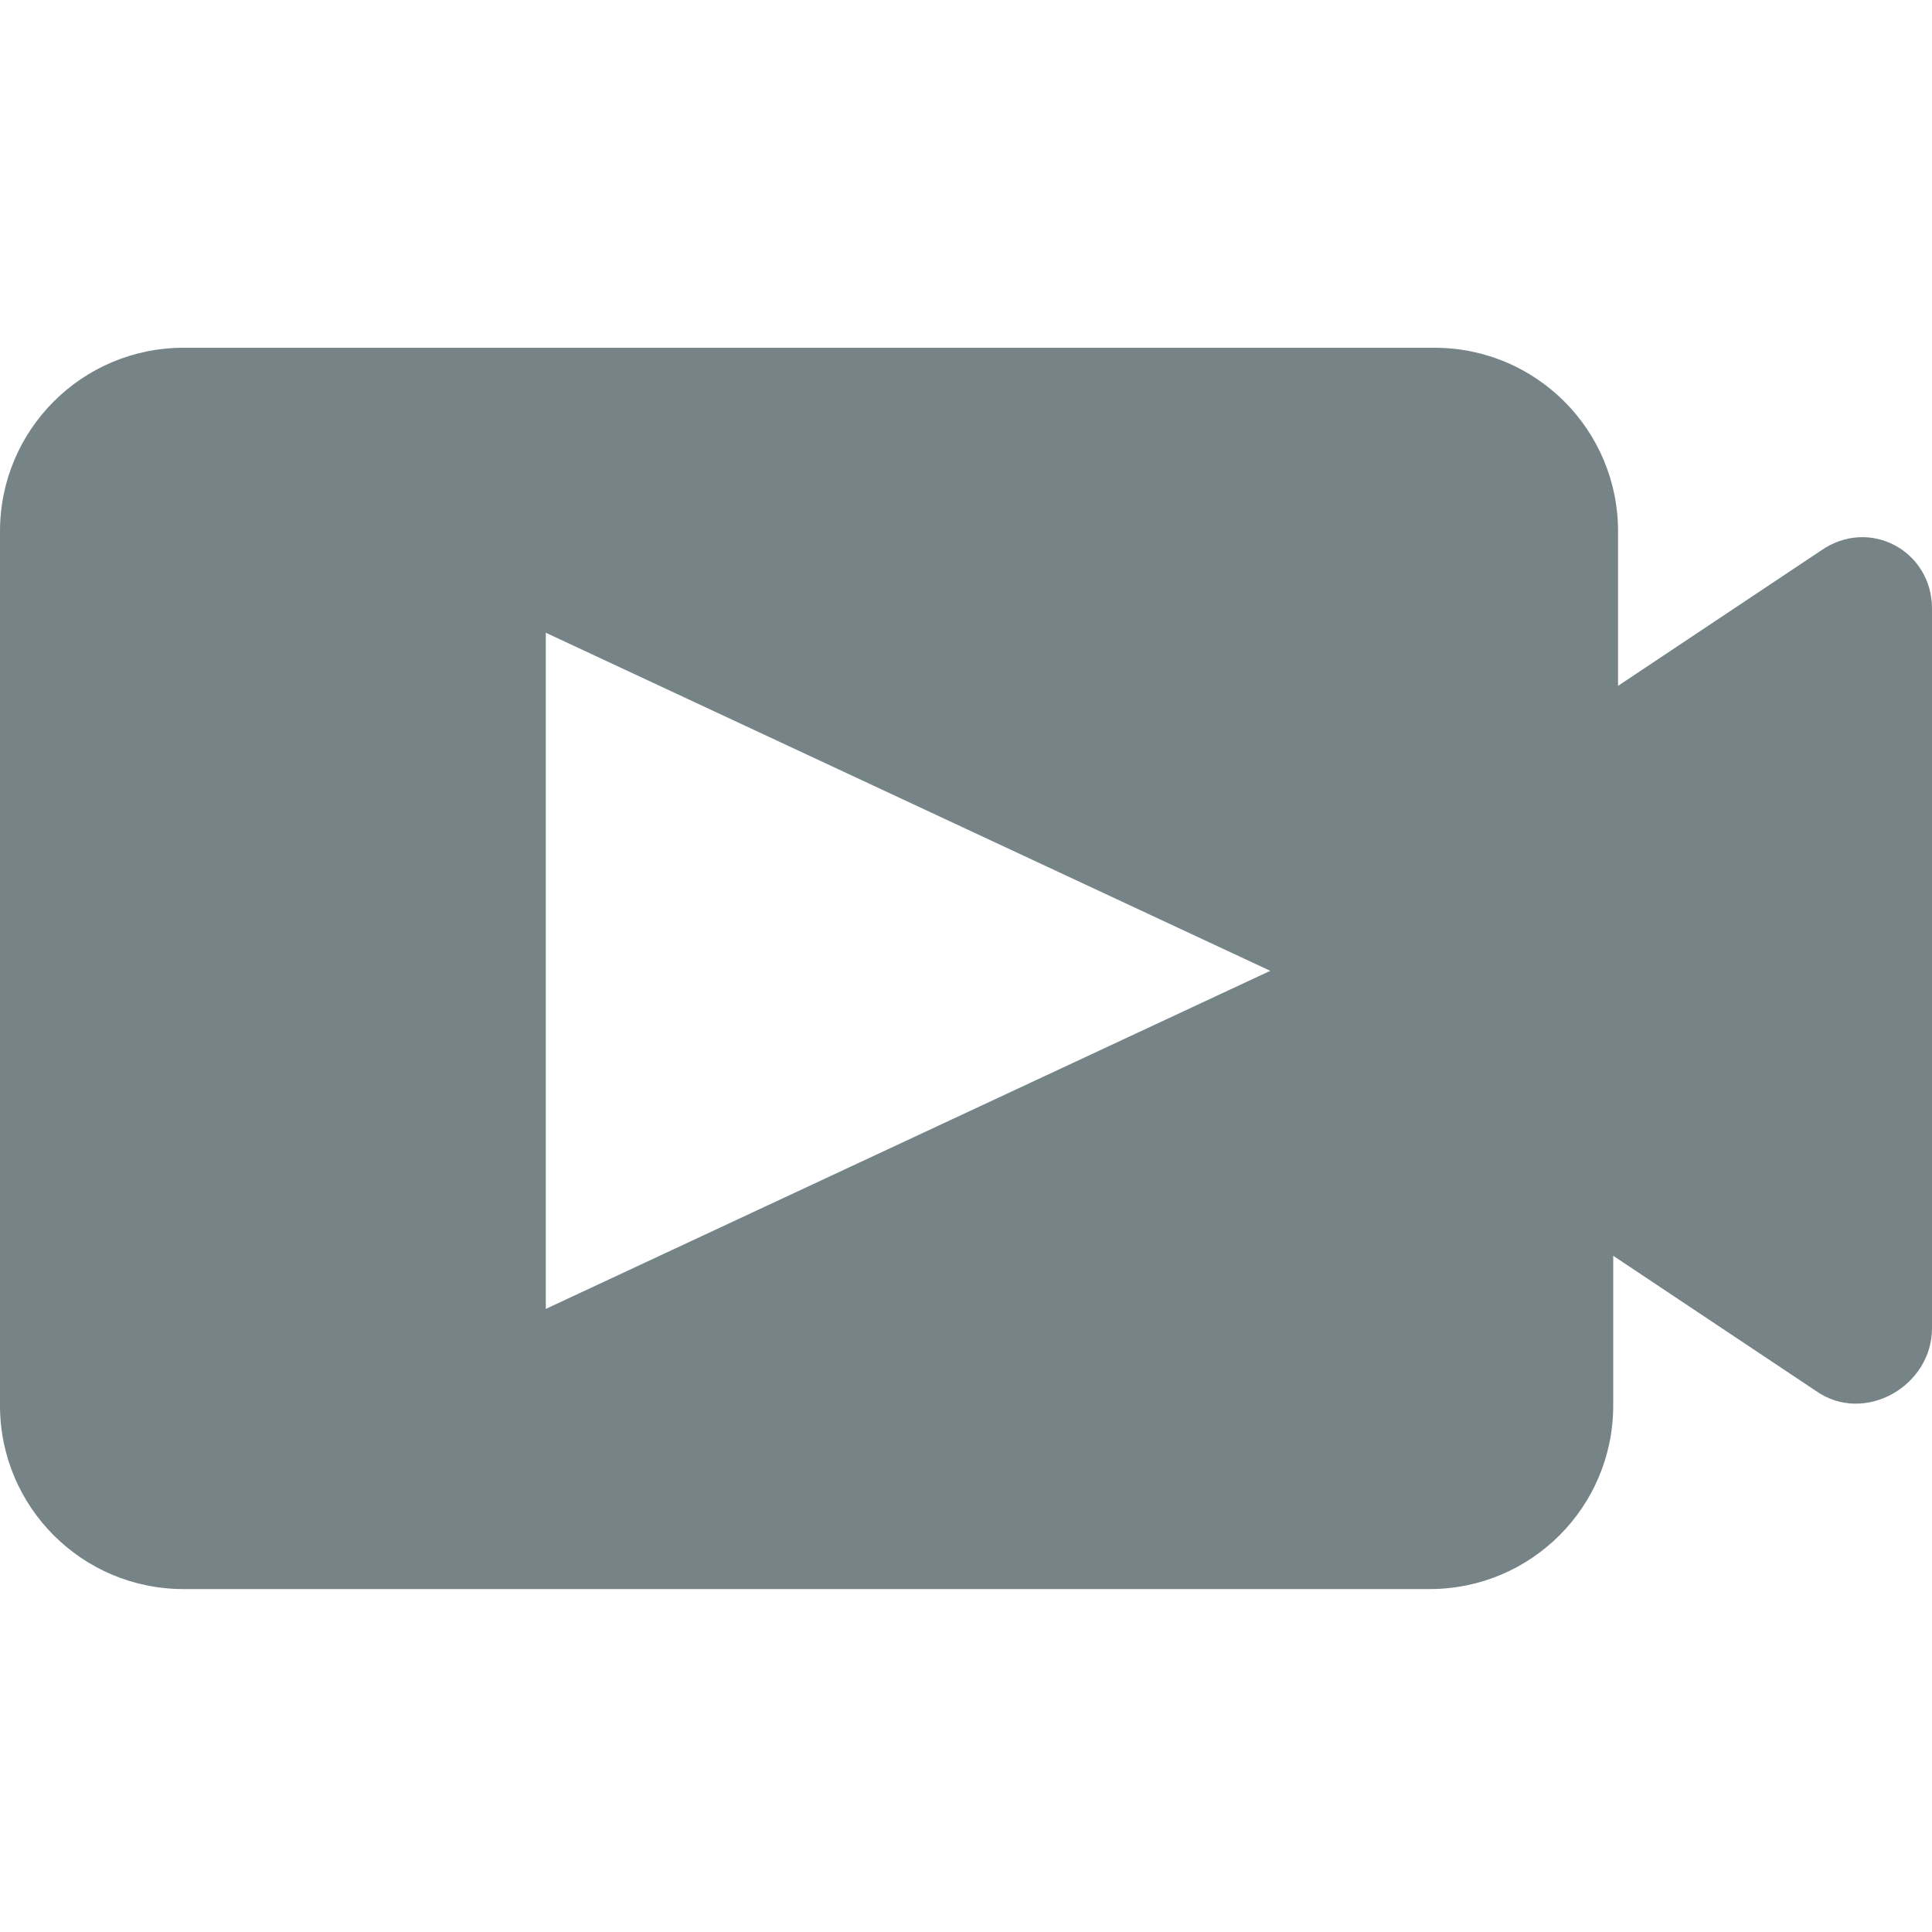 <?xml version="1.0" encoding="utf-8"?>
<!-- Generator: Adobe Illustrator 26.2.1, SVG Export Plug-In . SVG Version: 6.00 Build 0)  -->
<svg version="1.1" id="レイヤー_1" xmlns="http://www.w3.org/2000/svg" xmlns:xlink="http://www.w3.org/1999/xlink" x="0px"
	 y="0px" viewBox="0 0 40 40" style="enable-background:new 0 0 40 40;" xml:space="preserve">
<style type="text/css">
	.st0{fill:#768487;}
</style>
<g>
	<g>
		<path class="st0" d="M37.7,11.4l-4.2,2.8V11c0-2.1-1.7-3.8-3.8-3.8H3.8C1.7,7.2,0,8.9,0,11v18.1c0,2.1,1.7,3.8,3.8,3.8h25.8
			c2.1,0,3.8-1.7,3.8-3.8V26l4.2,2.8c1,0.7,2.4-0.1,2.4-1.3V12.6C40,11.4,38.7,10.7,37.7,11.4z M11.3,27.1V13.1l15,7L11.3,27.1z"/>
	</g>
</g>
<g>
</g>
<g>
</g>
<g>
</g>
<g>
</g>
<g>
</g>
<g>
</g>
<g>
</g>
<g>
</g>
<g>
</g>
<g>
</g>
<g>
</g>
</svg>

